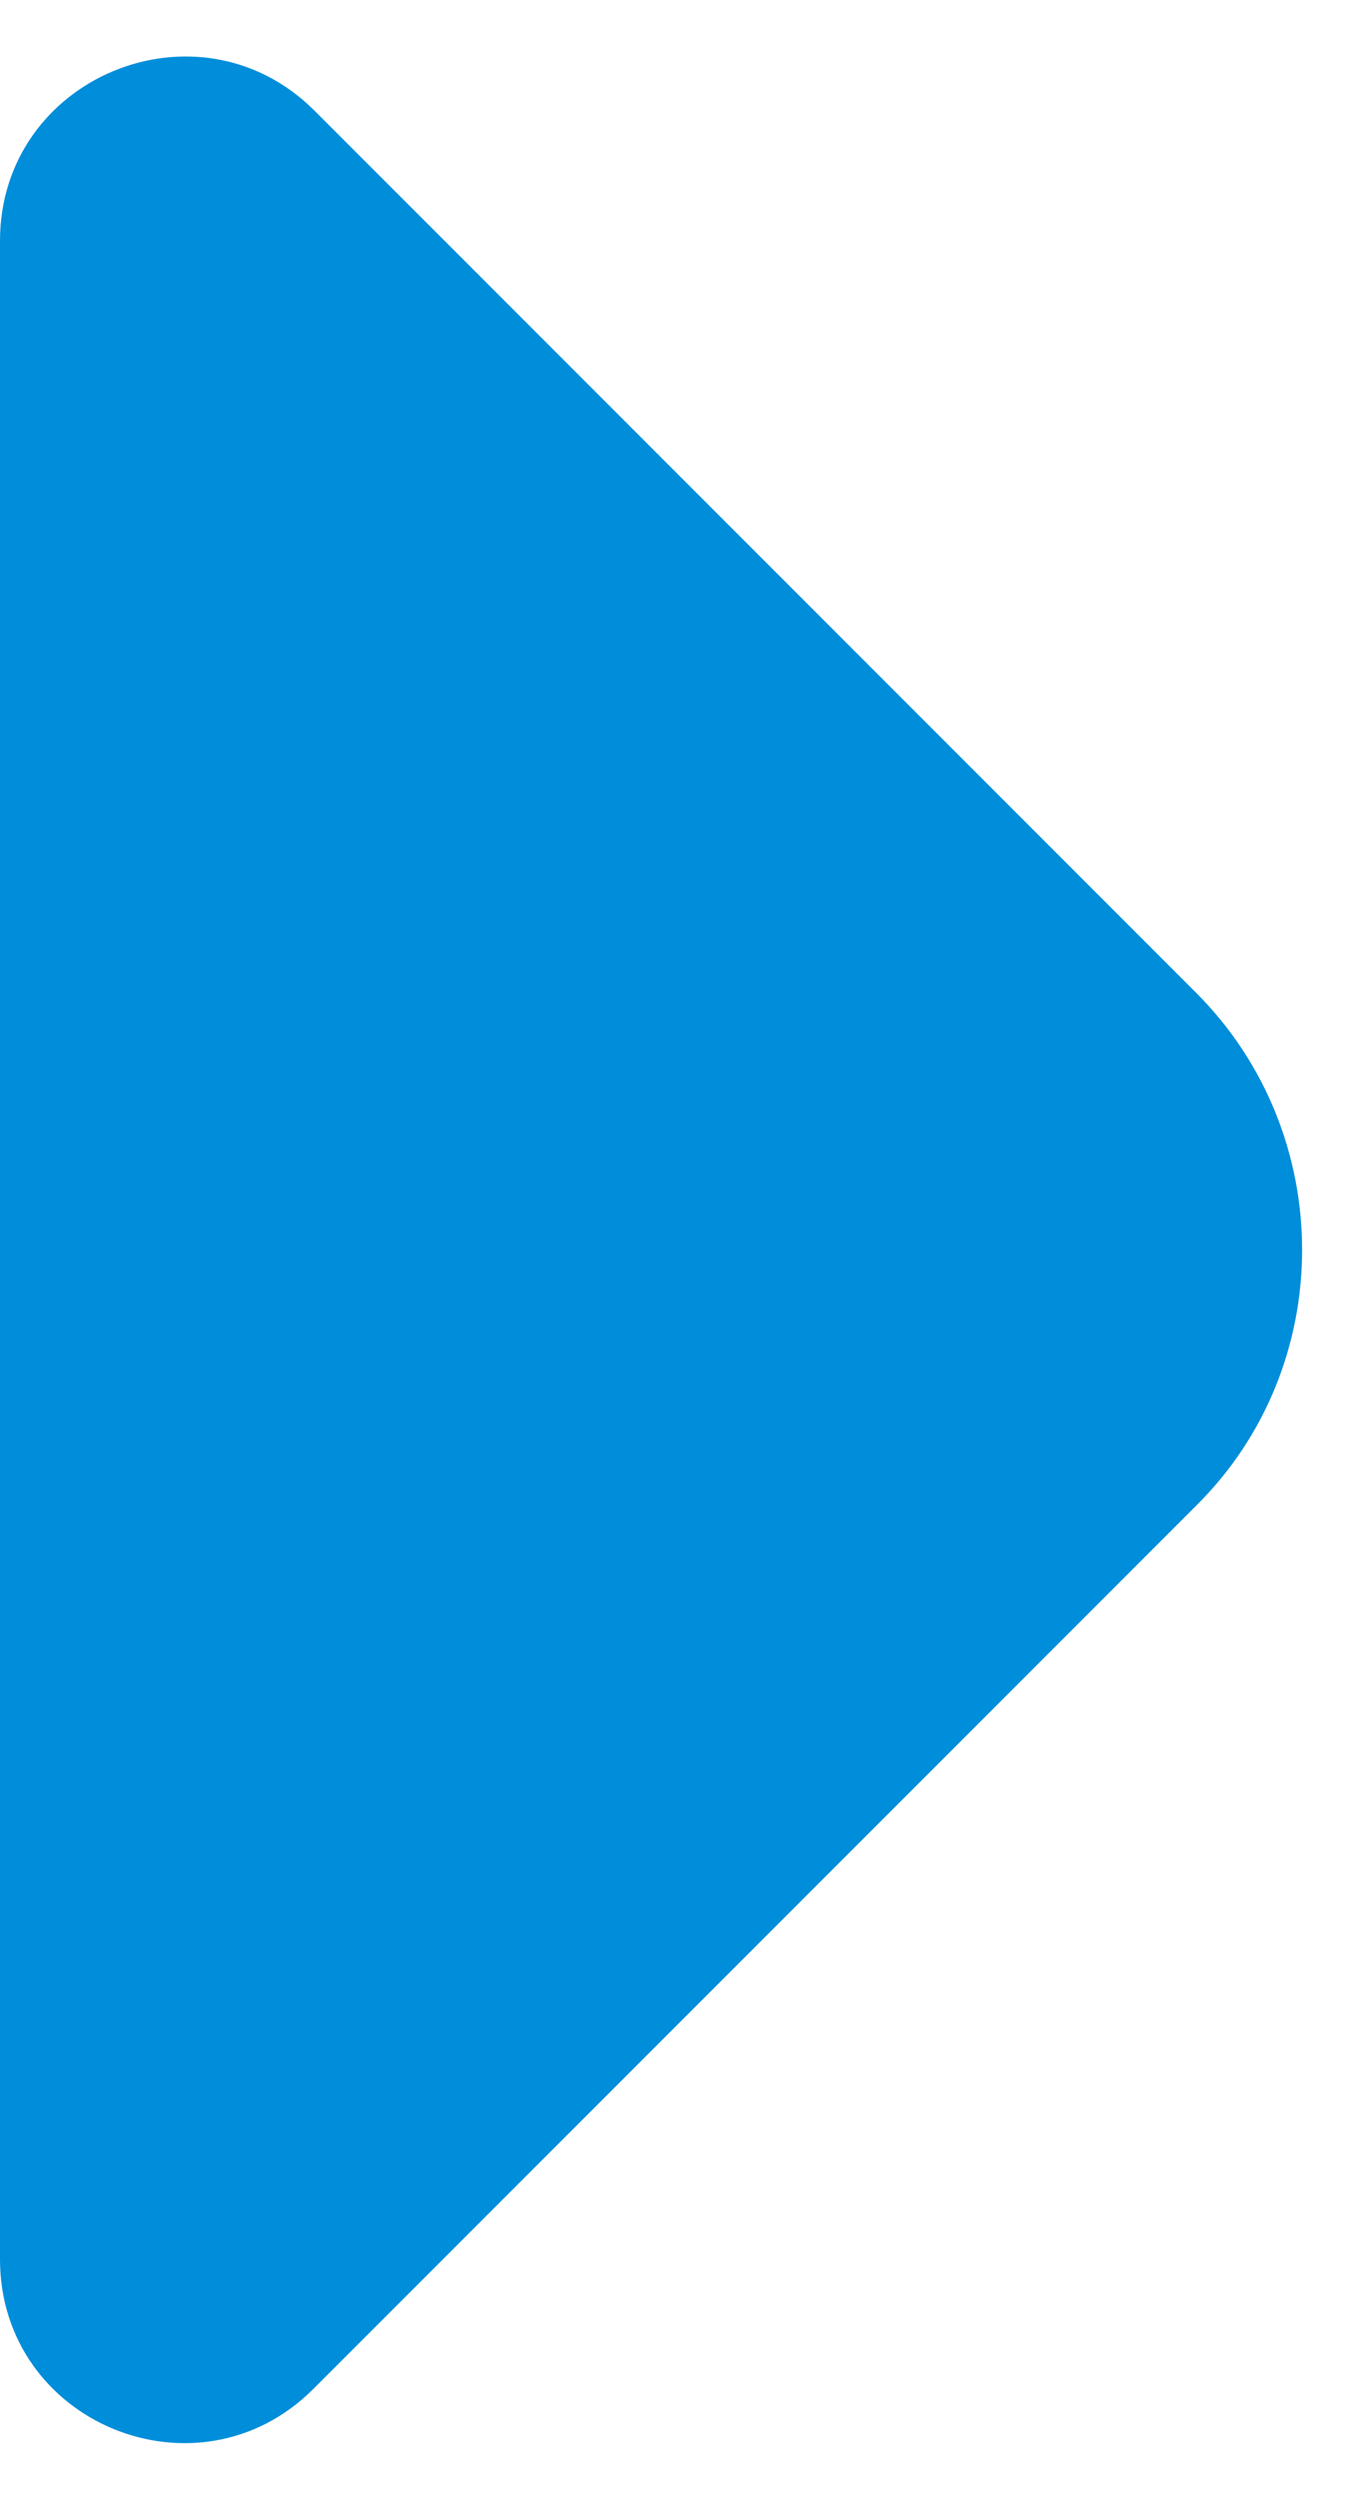 <svg width="12" height="22" viewBox="0 0 12 22" fill="none" xmlns="http://www.w3.org/2000/svg">
<path d="M10.53 8.735L7.575 5.78L2.76 0.965C1.74 -0.04 0 0.68 0 2.12V11.465V19.88C0 21.32 1.74 22.04 2.76 21.02L10.53 13.25C11.775 12.02 11.775 9.98 10.53 8.735Z" fill="#008DDA"/>
</svg>
